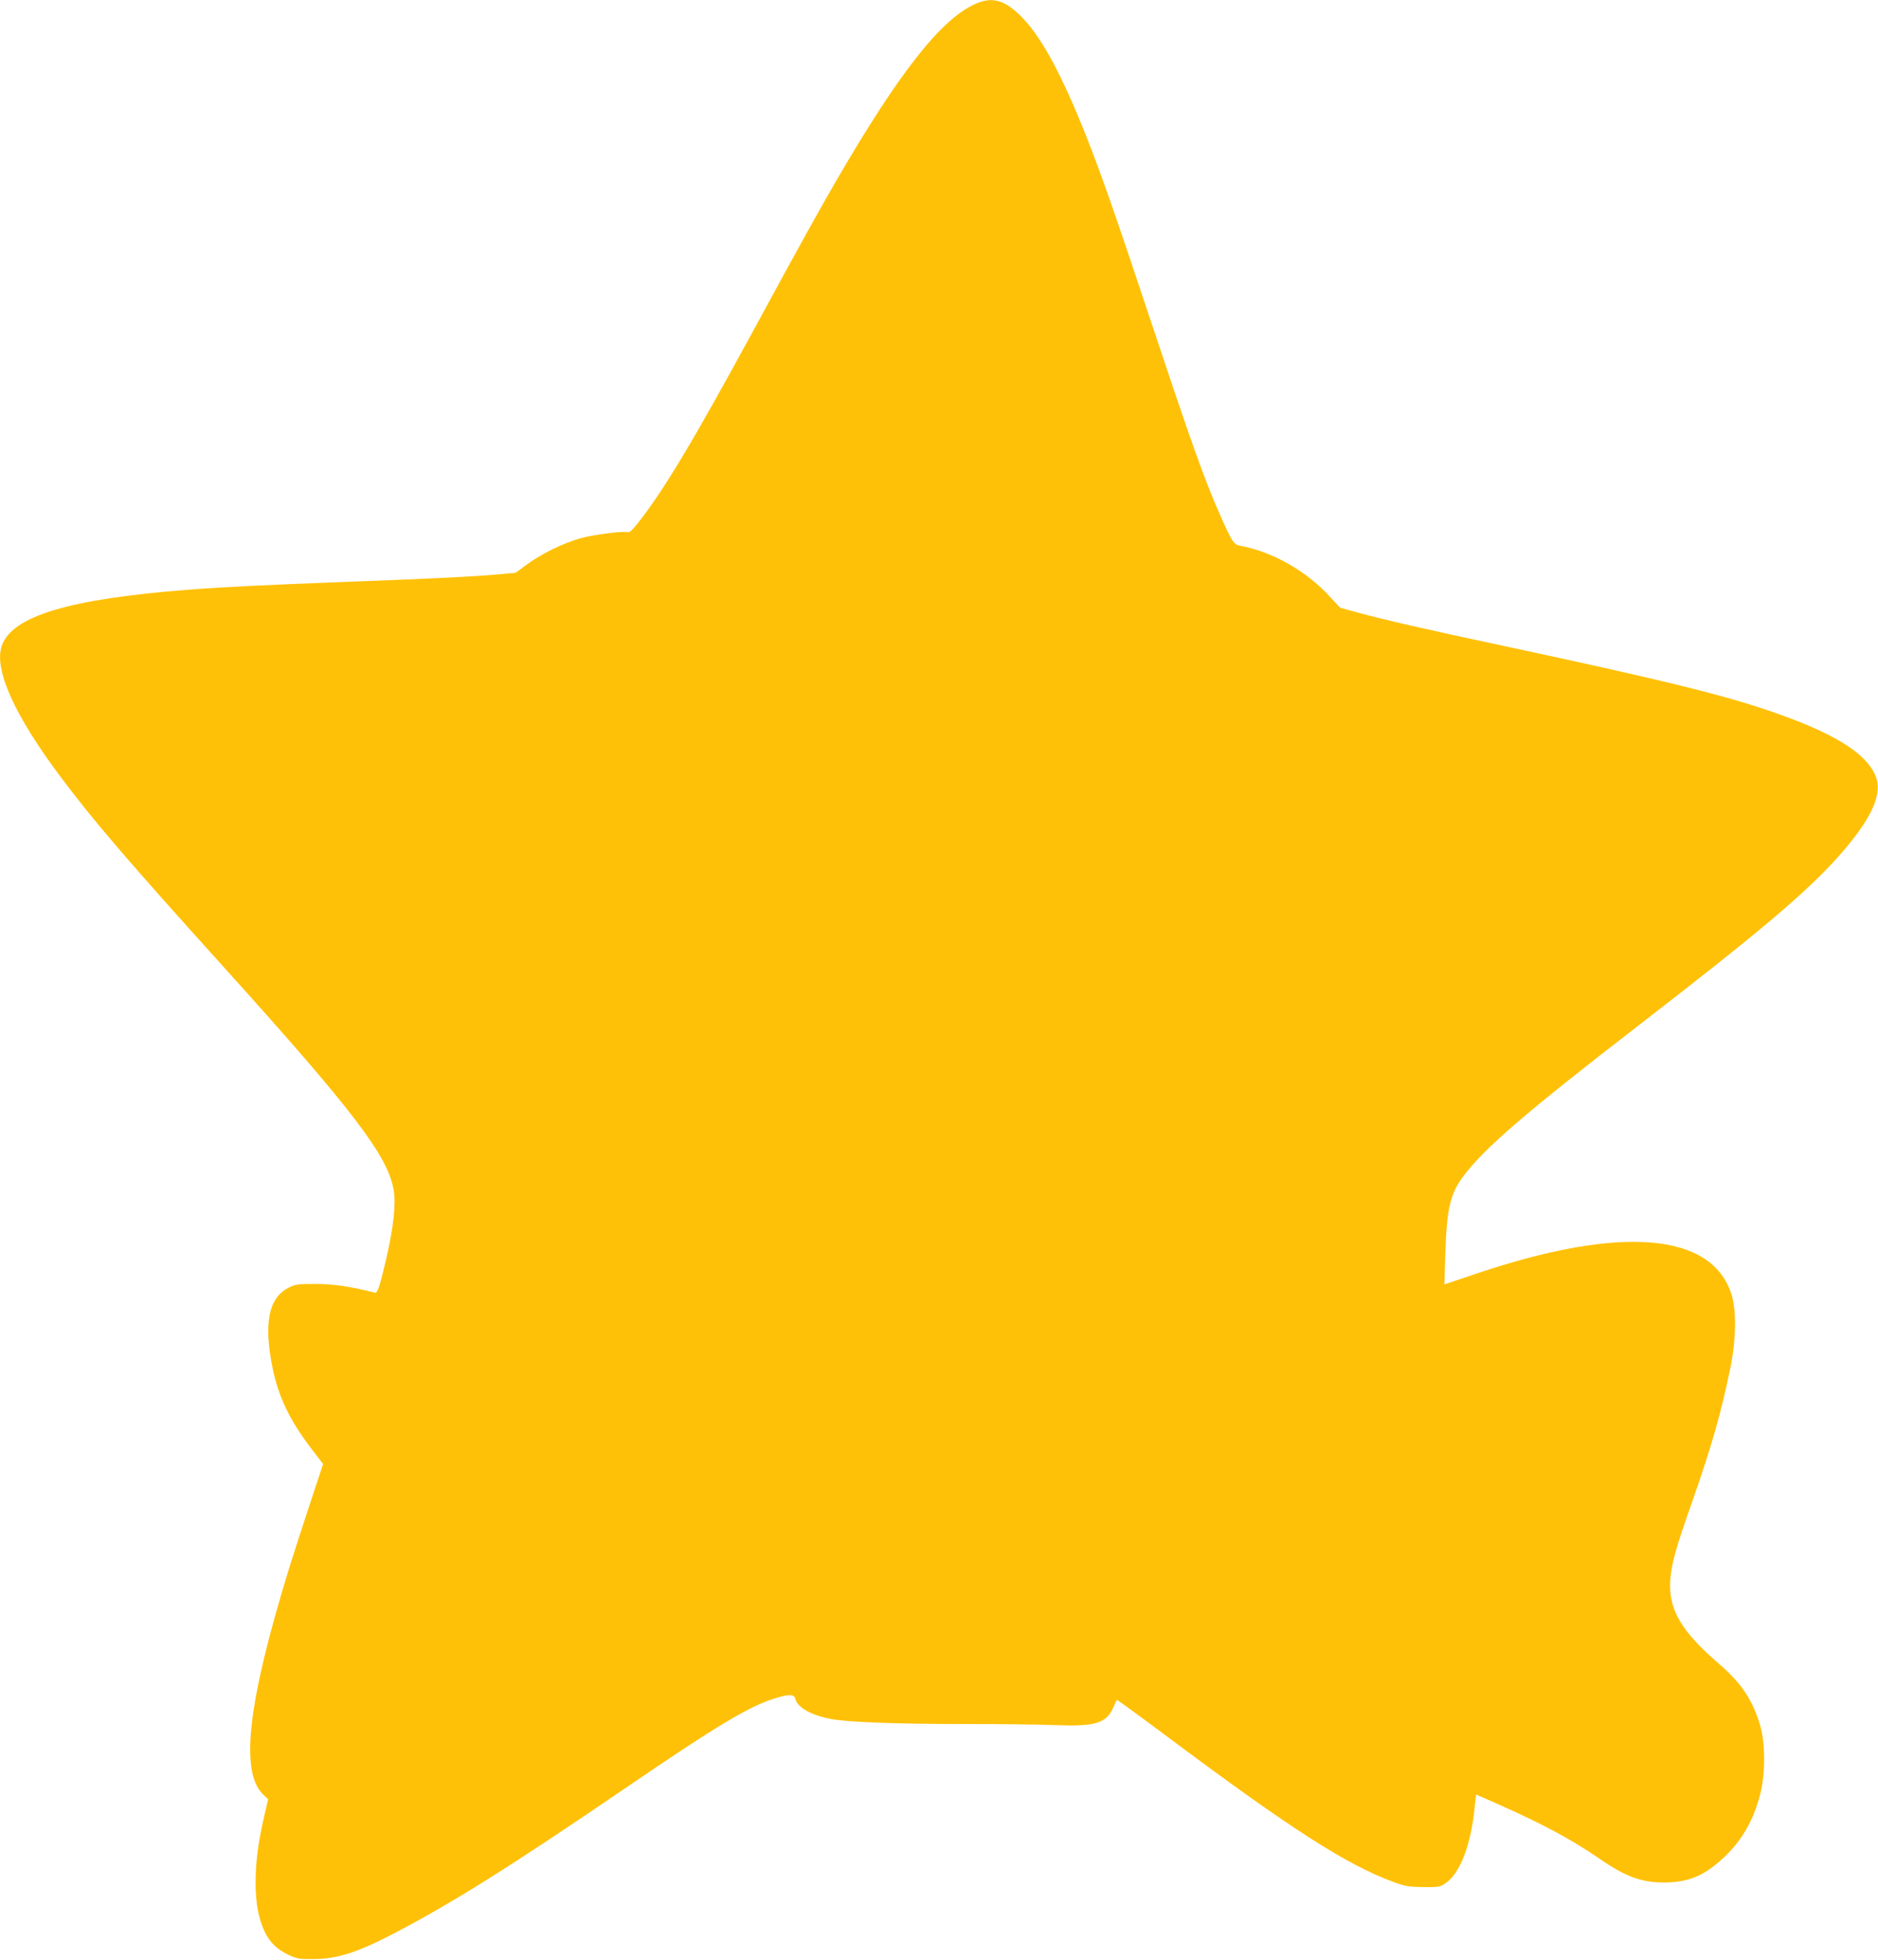 <?xml version="1.0" standalone="no"?>
<!DOCTYPE svg PUBLIC "-//W3C//DTD SVG 20010904//EN"
 "http://www.w3.org/TR/2001/REC-SVG-20010904/DTD/svg10.dtd">
<svg version="1.0" xmlns="http://www.w3.org/2000/svg"
 width="1227pt" height="1280pt" viewBox="0 0 1227 1280"
 preserveAspectRatio="xMidYMid meet">
<g transform="translate(0,1280) scale(0.1,-0.1)"
fill="#ffc107" stroke="none">
<path d="M6388 12781 c-228 -90 -508 -443 -933 -1176 -109 -189 -225 -397
-520 -940 -409 -752 -597 -1065 -768 -1282 -31 -40 -55 -62 -63 -59 -27 10
-224 -15 -311 -39 -115 -33 -249 -98 -347 -169 l-78 -57 -102 -9 c-170 -16
-446 -29 -1006 -50 -545 -21 -793 -33 -1025 -51 -785 -60 -1158 -173 -1224
-368 -51 -154 83 -452 386 -856 211 -282 438 -547 1065 -1241 847 -938 1073
-1234 1110 -1456 16 -90 -1 -242 -48 -446 -43 -185 -57 -228 -75 -224 -161 41
-265 56 -384 57 -121 0 -134 -2 -180 -25 -131 -67 -163 -233 -104 -524 38
-187 110 -338 251 -524 l79 -103 -90 -272 c-49 -150 -108 -330 -130 -402 -274
-889 -325 -1341 -169 -1487 l30 -28 -26 -112 c-39 -168 -56 -299 -56 -430 0
-138 19 -239 60 -325 35 -71 81 -115 160 -152 49 -23 67 -26 160 -25 155 1
285 43 525 168 386 202 756 434 1503 943 606 414 817 540 986 592 92 28 124
28 132 -3 14 -57 102 -107 232 -132 109 -21 423 -33 882 -33 217 0 478 -3 580
-7 272 -10 338 11 385 118 11 24 20 45 22 47 1 2 159 -113 350 -256 791 -590
1153 -822 1458 -934 80 -29 102 -32 196 -33 97 -1 108 1 142 24 98 66 170 257
193 510 4 38 8 70 9 70 1 0 72 -31 157 -69 289 -129 468 -226 643 -346 174
-121 280 -160 430 -159 159 1 262 45 388 164 118 110 194 243 238 415 33 128
33 325 1 440 -49 170 -123 282 -272 410 -249 215 -331 357 -317 550 8 105 37
208 142 505 128 365 191 585 251 880 37 183 40 371 7 476 -128 405 -722 454
-1662 138 l-214 -72 6 202 c10 296 31 388 119 506 137 182 407 415 1133 975
804 621 1104 874 1316 1111 206 231 286 396 249 510 -50 151 -249 282 -640
421 -334 119 -736 218 -1811 448 -480 102 -760 166 -940 215 l-113 31 -71 76
c-150 164 -372 290 -579 328 -46 9 -55 22 -136 205 -102 231 -184 462 -430
1200 -256 769 -341 1012 -443 1270 -167 420 -301 664 -437 794 -98 94 -174
115 -272 77z"/>
</g>
</svg>

